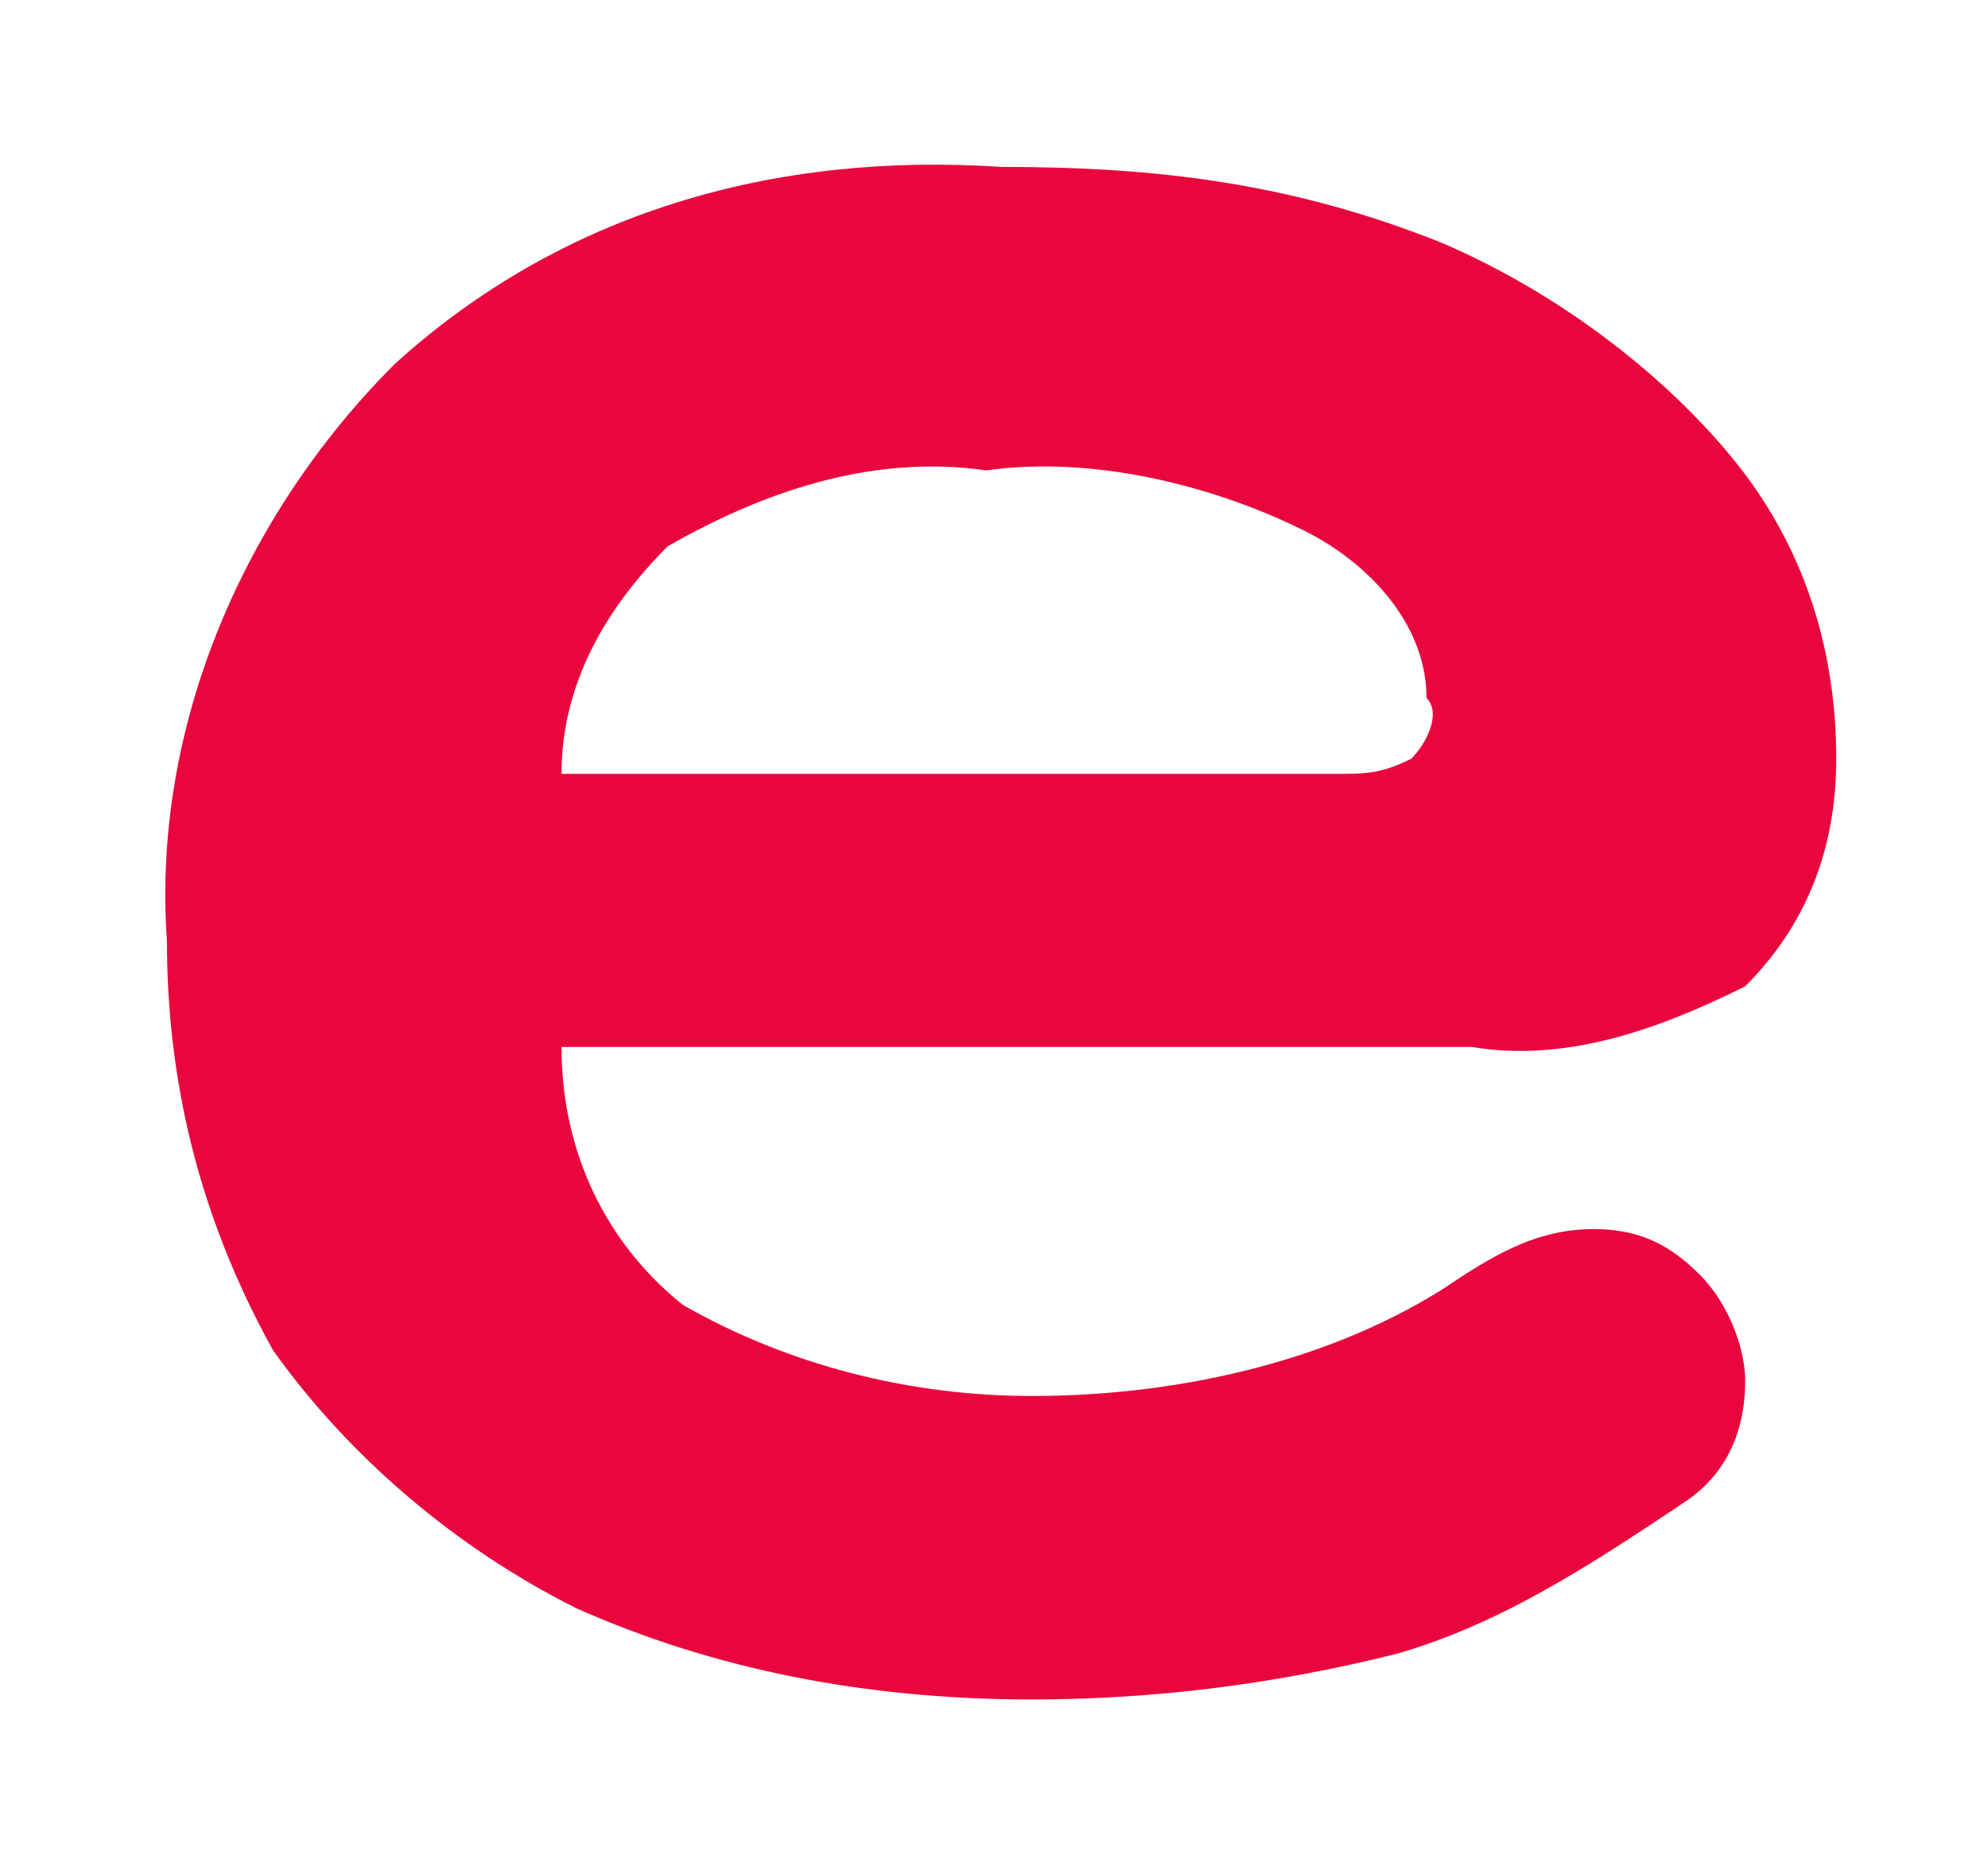 <?xml version="1.0" encoding="utf-8"?>
<!-- Generator: Adobe Illustrator 25.1.0, SVG Export Plug-In . SVG Version: 6.00 Build 0)  -->
<svg version="1.1" id="Layer_1" xmlns="http://www.w3.org/2000/svg" xmlns:xlink="http://www.w3.org/1999/xlink" x="0px" y="0px"
	 viewBox="0 0 13.1 12.2" style="enable-background:new 0 0 13.1 12.2;" xml:space="preserve">
<style type="text/css">
	.st0{fill:#E9063D;}
</style>
<g id="Layer_2_1_">
	<g id="Layer_1-2">
		<path class="st0" d="M3.8,10.6c-0.8-0.4-1.5-1-2-1.7C1.3,8,1.1,7.1,1.1,6.2C1,4.8,1.6,3.4,2.6,2.4c1.1-1,2.5-1.4,4-1.3
			c1,0,1.9,0.1,2.9,0.5c0.7,0.3,1.4,0.8,1.9,1.4c0.5,0.6,0.7,1.3,0.7,2c0,0.6-0.2,1.1-0.6,1.5C10.9,6.8,10.3,7,9.7,6.9h-6
			c0,0.7,0.3,1.3,0.8,1.7C5.2,9,6,9.2,6.8,9.2c0.9,0,1.9-0.2,2.7-0.7c0.3-0.2,0.6-0.4,1-0.4c0.3,0,0.5,0.1,0.7,0.3
			c0.2,0.2,0.3,0.5,0.3,0.7c0,0.3-0.1,0.6-0.4,0.8c-0.6,0.4-1.2,0.8-1.9,1c-0.8,0.2-1.6,0.3-2.4,0.3C5.7,11.2,4.7,11,3.8,10.6z
			 M8.8,5.1c0.2,0,0.3,0,0.5-0.1c0.1-0.1,0.2-0.3,0.1-0.4c0-0.5-0.4-0.9-0.8-1.1C8,3.2,7.2,3,6.5,3.1C5.8,3,5.1,3.2,4.4,3.6
			C4,4,3.7,4.5,3.7,5.1H8.8z"/>
	</g>
</g>
</svg>
